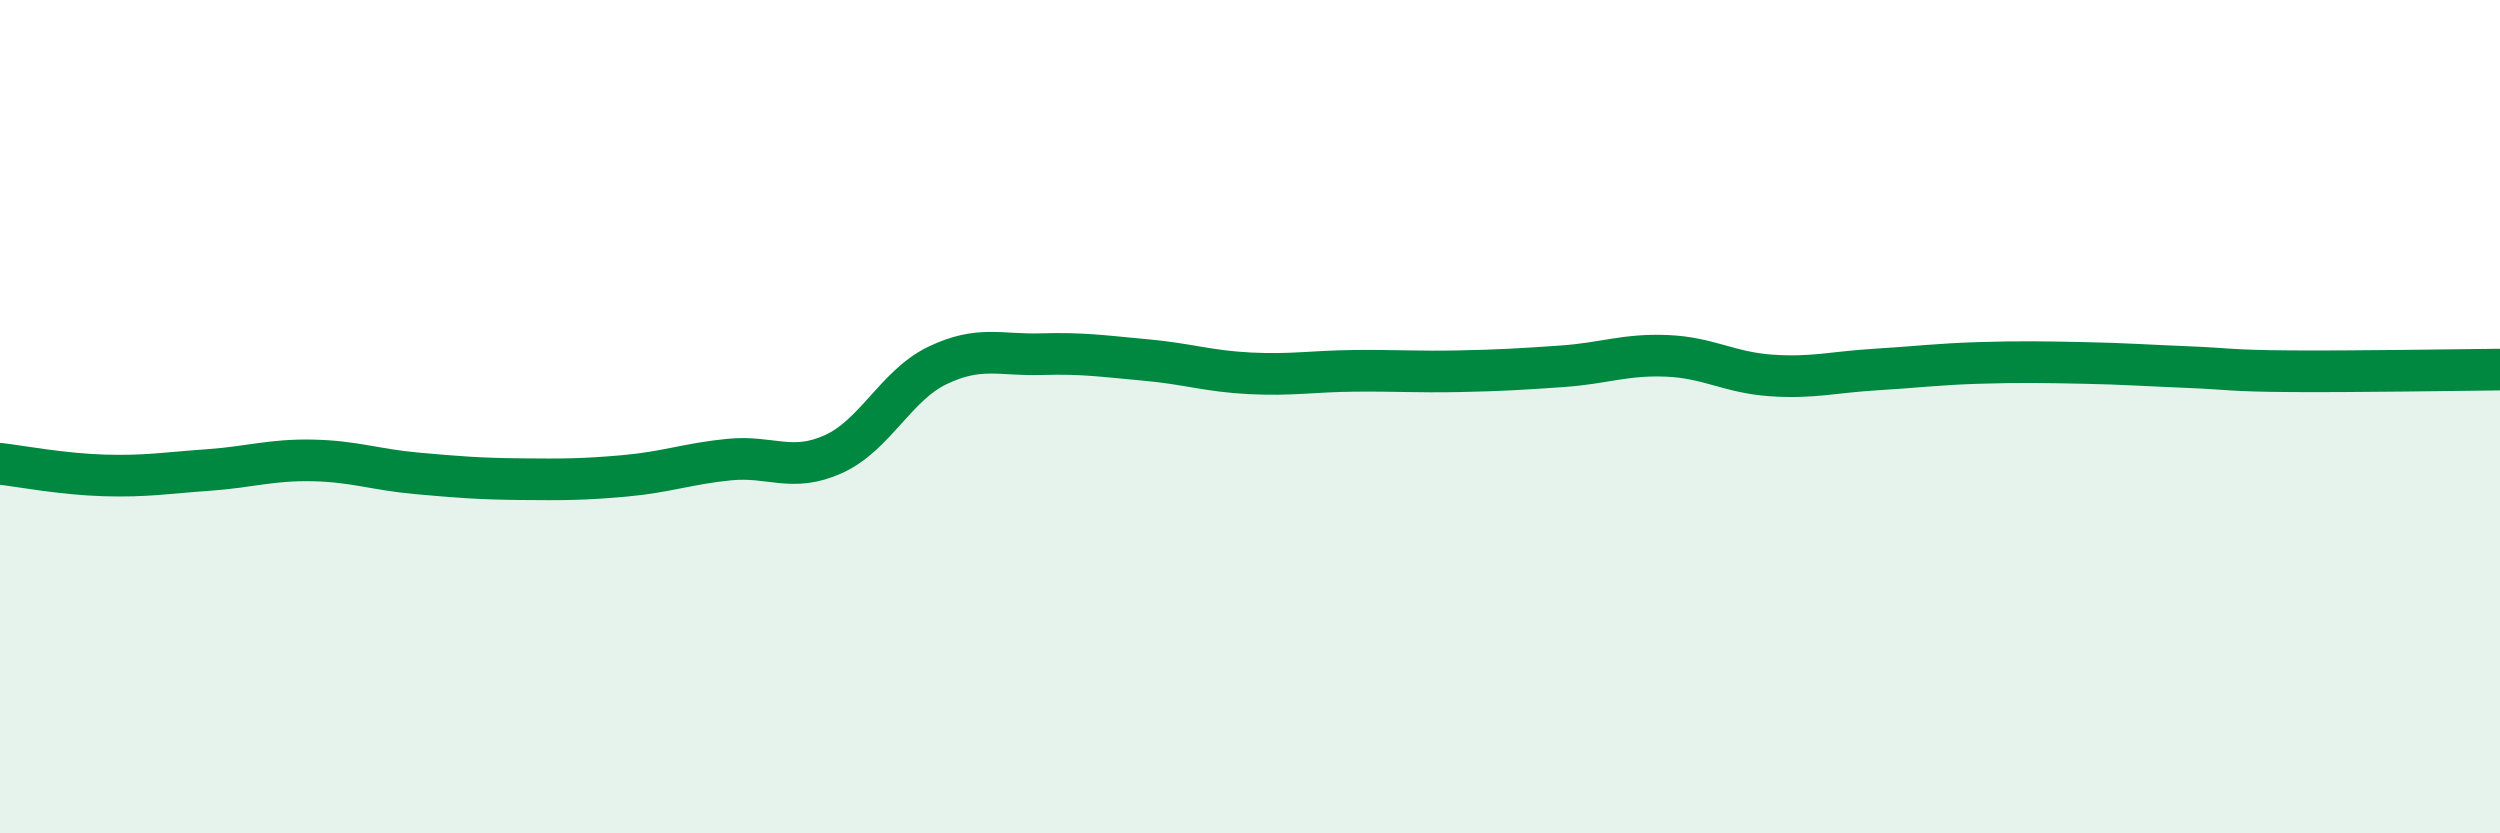 
    <svg width="60" height="20" viewBox="0 0 60 20" xmlns="http://www.w3.org/2000/svg">
      <path
        d="M 0,11.13 C 0.5,11.19 1.5,11.38 2.5,11.41 C 3.5,11.44 4,11.35 5,11.28 C 6,11.21 6.5,11.03 7.5,11.05 C 8.5,11.07 9,11.27 10,11.36 C 11,11.45 11.5,11.49 12.5,11.5 C 13.5,11.51 14,11.51 15,11.42 C 16,11.33 16.5,11.13 17.5,11.03 C 18.5,10.93 19,11.35 20,10.9 C 21,10.45 21.5,9.25 22.5,8.77 C 23.5,8.29 24,8.53 25,8.5 C 26,8.47 26.5,8.55 27.5,8.64 C 28.5,8.73 29,8.91 30,8.96 C 31,9.01 31.5,8.91 32.5,8.9 C 33.5,8.89 34,8.93 35,8.91 C 36,8.89 36.5,8.86 37.5,8.79 C 38.5,8.72 39,8.5 40,8.54 C 41,8.58 41.5,8.94 42.5,9.01 C 43.5,9.08 44,8.93 45,8.87 C 46,8.81 46.5,8.74 47.5,8.71 C 48.5,8.68 49,8.69 50,8.71 C 51,8.73 51.5,8.77 52.5,8.81 C 53.5,8.85 53.5,8.9 55,8.91 C 56.5,8.92 59,8.88 60,8.87L60 20L0 20Z"
        fill="#008740"
        opacity="0.1"
        stroke-linecap="round"
        stroke-linejoin="round"
      />
      <path
        d="M 0,11.13 C 0.5,11.19 1.5,11.38 2.5,11.41 C 3.5,11.44 4,11.35 5,11.28 C 6,11.21 6.5,11.03 7.5,11.05 C 8.5,11.07 9,11.27 10,11.36 C 11,11.45 11.5,11.49 12.5,11.5 C 13.5,11.51 14,11.51 15,11.42 C 16,11.33 16.5,11.13 17.5,11.03 C 18.5,10.93 19,11.35 20,10.9 C 21,10.45 21.5,9.25 22.5,8.77 C 23.5,8.29 24,8.53 25,8.5 C 26,8.47 26.5,8.55 27.5,8.64 C 28.5,8.73 29,8.91 30,8.96 C 31,9.01 31.5,8.91 32.5,8.9 C 33.5,8.89 34,8.93 35,8.91 C 36,8.89 36.5,8.86 37.5,8.79 C 38.5,8.72 39,8.5 40,8.54 C 41,8.58 41.5,8.94 42.5,9.01 C 43.5,9.08 44,8.93 45,8.87 C 46,8.81 46.5,8.74 47.5,8.71 C 48.5,8.68 49,8.69 50,8.71 C 51,8.73 51.5,8.77 52.5,8.81 C 53.5,8.85 53.5,8.9 55,8.91 C 56.5,8.92 59,8.88 60,8.87"
        stroke="#008740"
        stroke-width="1"
        fill="none"
        stroke-linecap="round"
        stroke-linejoin="round"
      />
    </svg>
  
